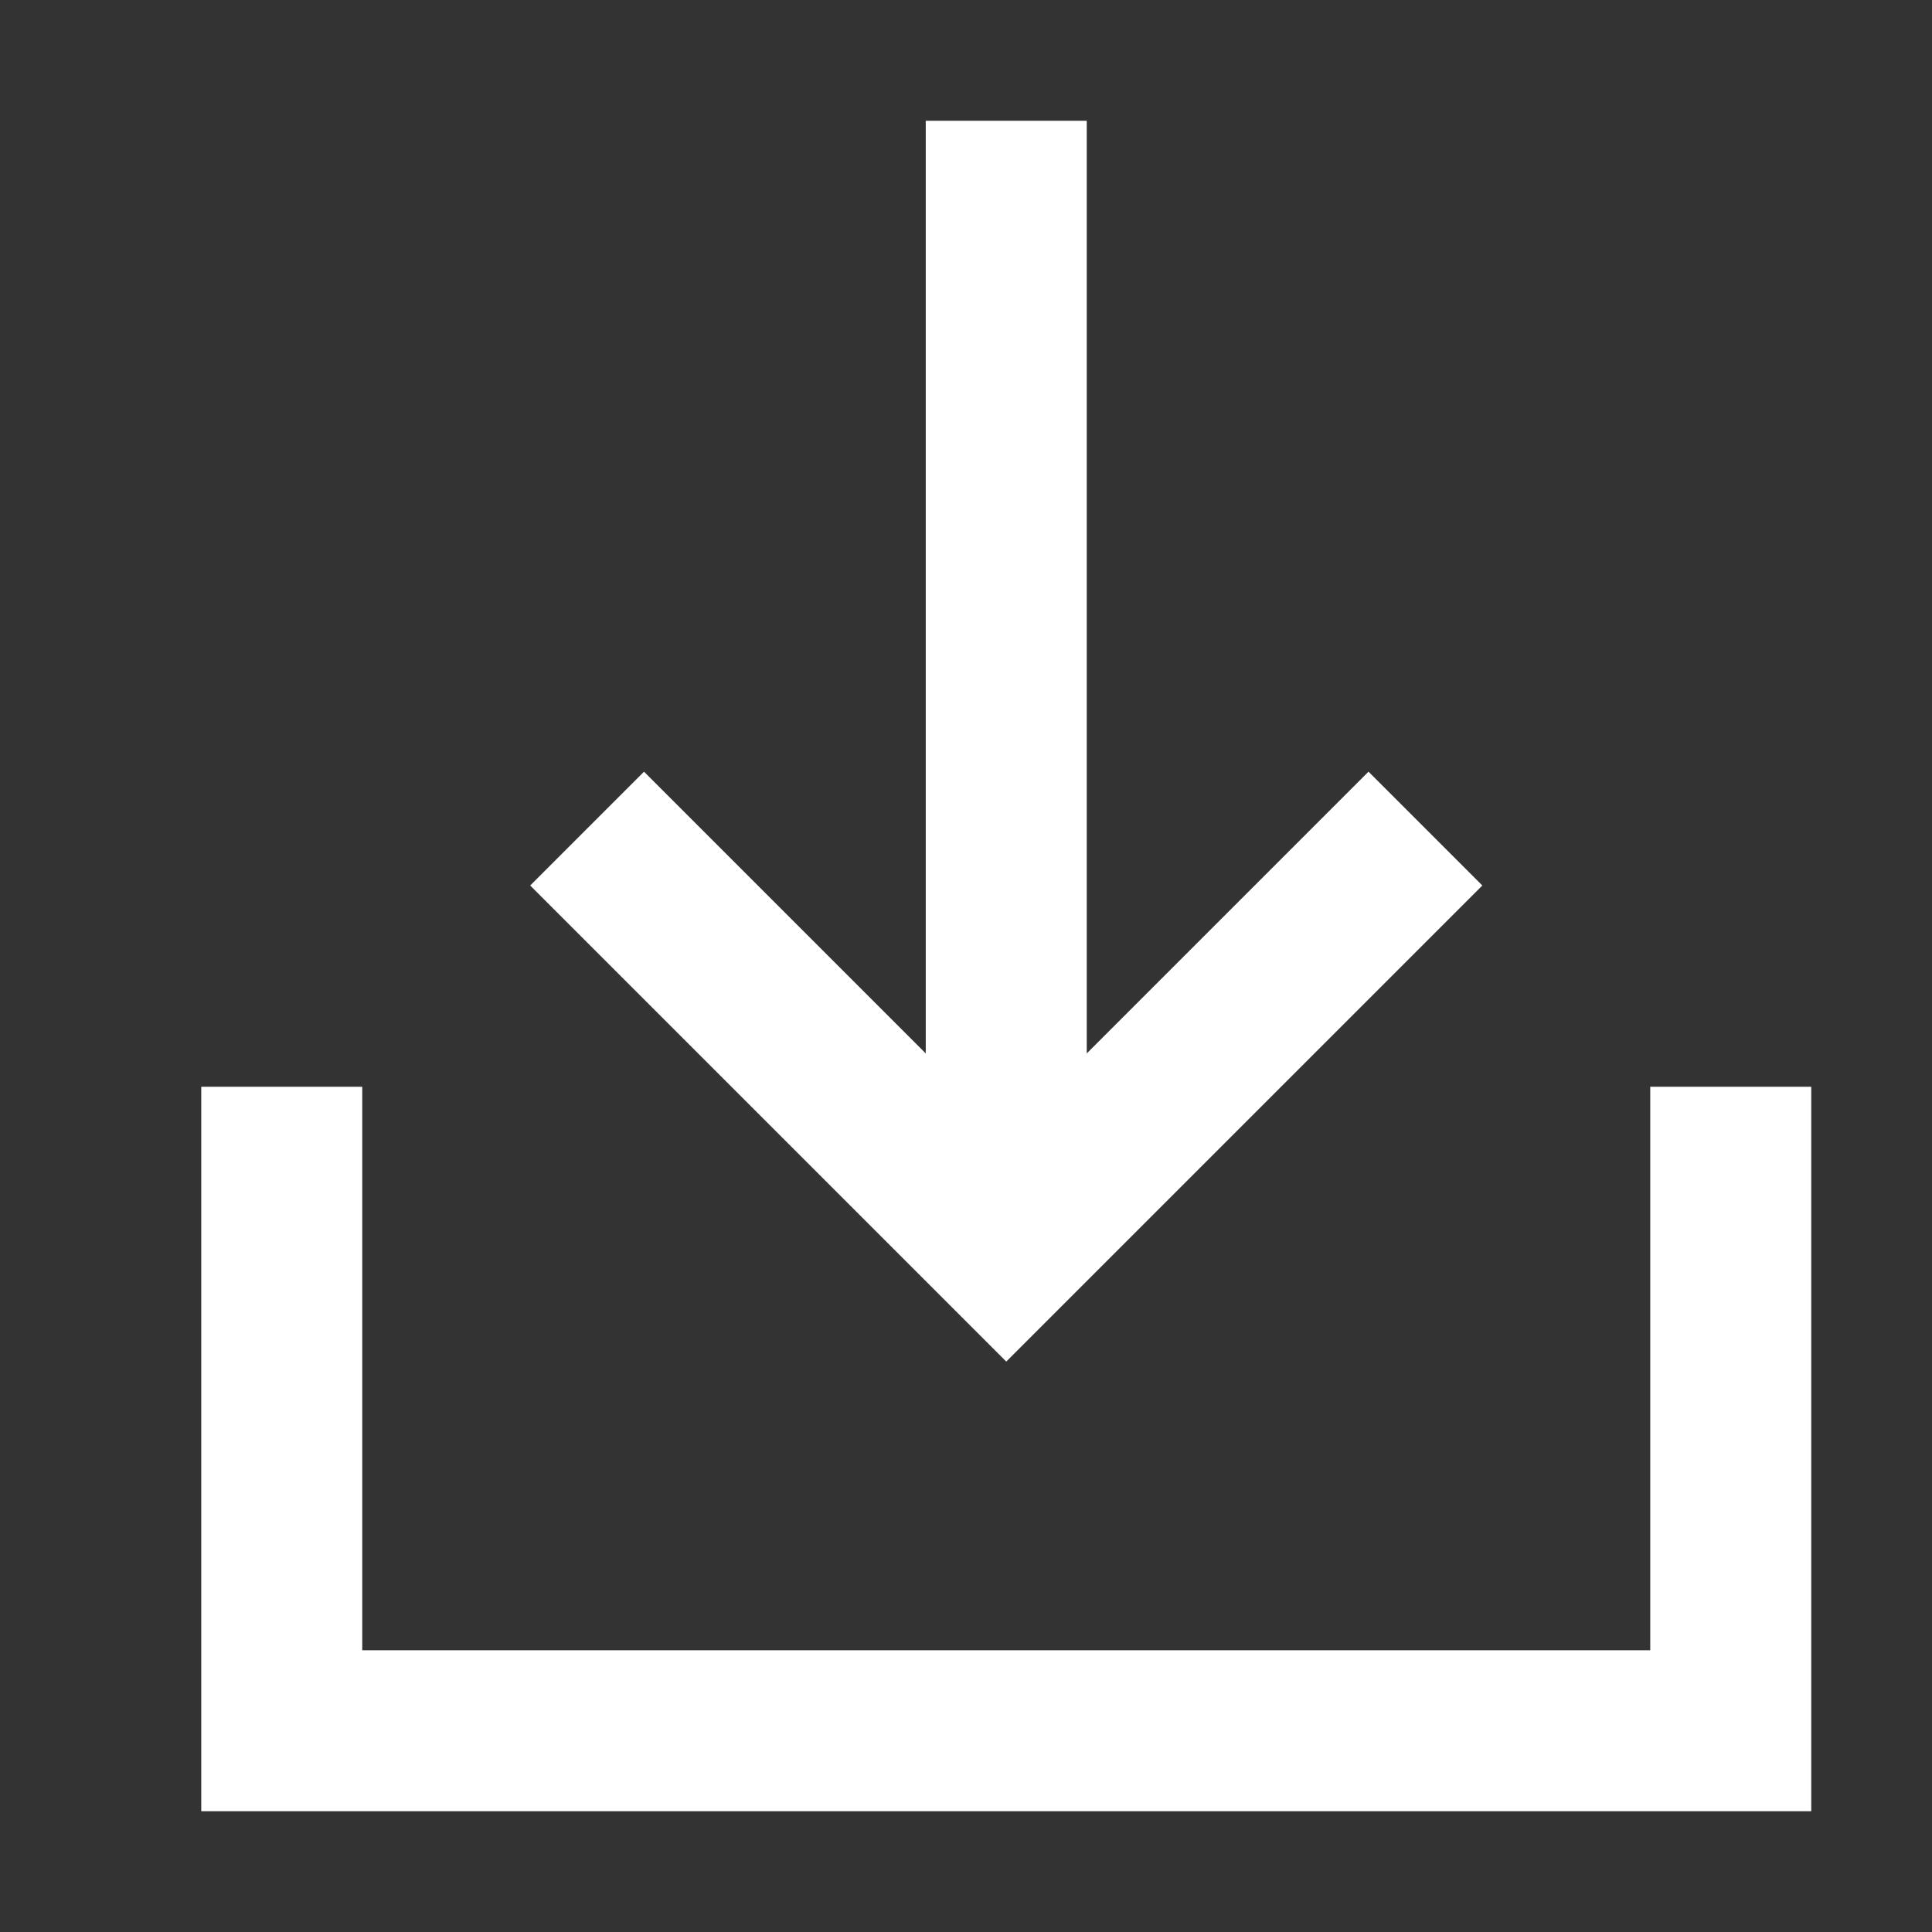 <?xml version="1.0" encoding="UTF-8"?> <svg xmlns="http://www.w3.org/2000/svg" width="24" height="24" viewBox="0 0 24 24" fill="none"><rect x="0" y="0" width="24" height="24" fill="#333333" stroke="none"/><path fill-rule="evenodd" clip-rule="evenodd" d="M8.707 10.293L8 9.586L6.586 11L7.293 11.707L11.793 16.207L12.5 16.914L13.207 16.207L17.707 11.707L18.414 11L17 9.586L16.293 10.293L13.5 13.086V2.5V1.5H11.5V2.5L11.5 13.086L8.707 10.293ZM4.5 14.5V13.5H2.5V14.5V21.5V22.5H3.5L21.5 22.5H22.5V21.5V14.5V13.5H20.5V14.5V20.5L4.5 20.5V14.5Z" fill="white"></path></svg> 
